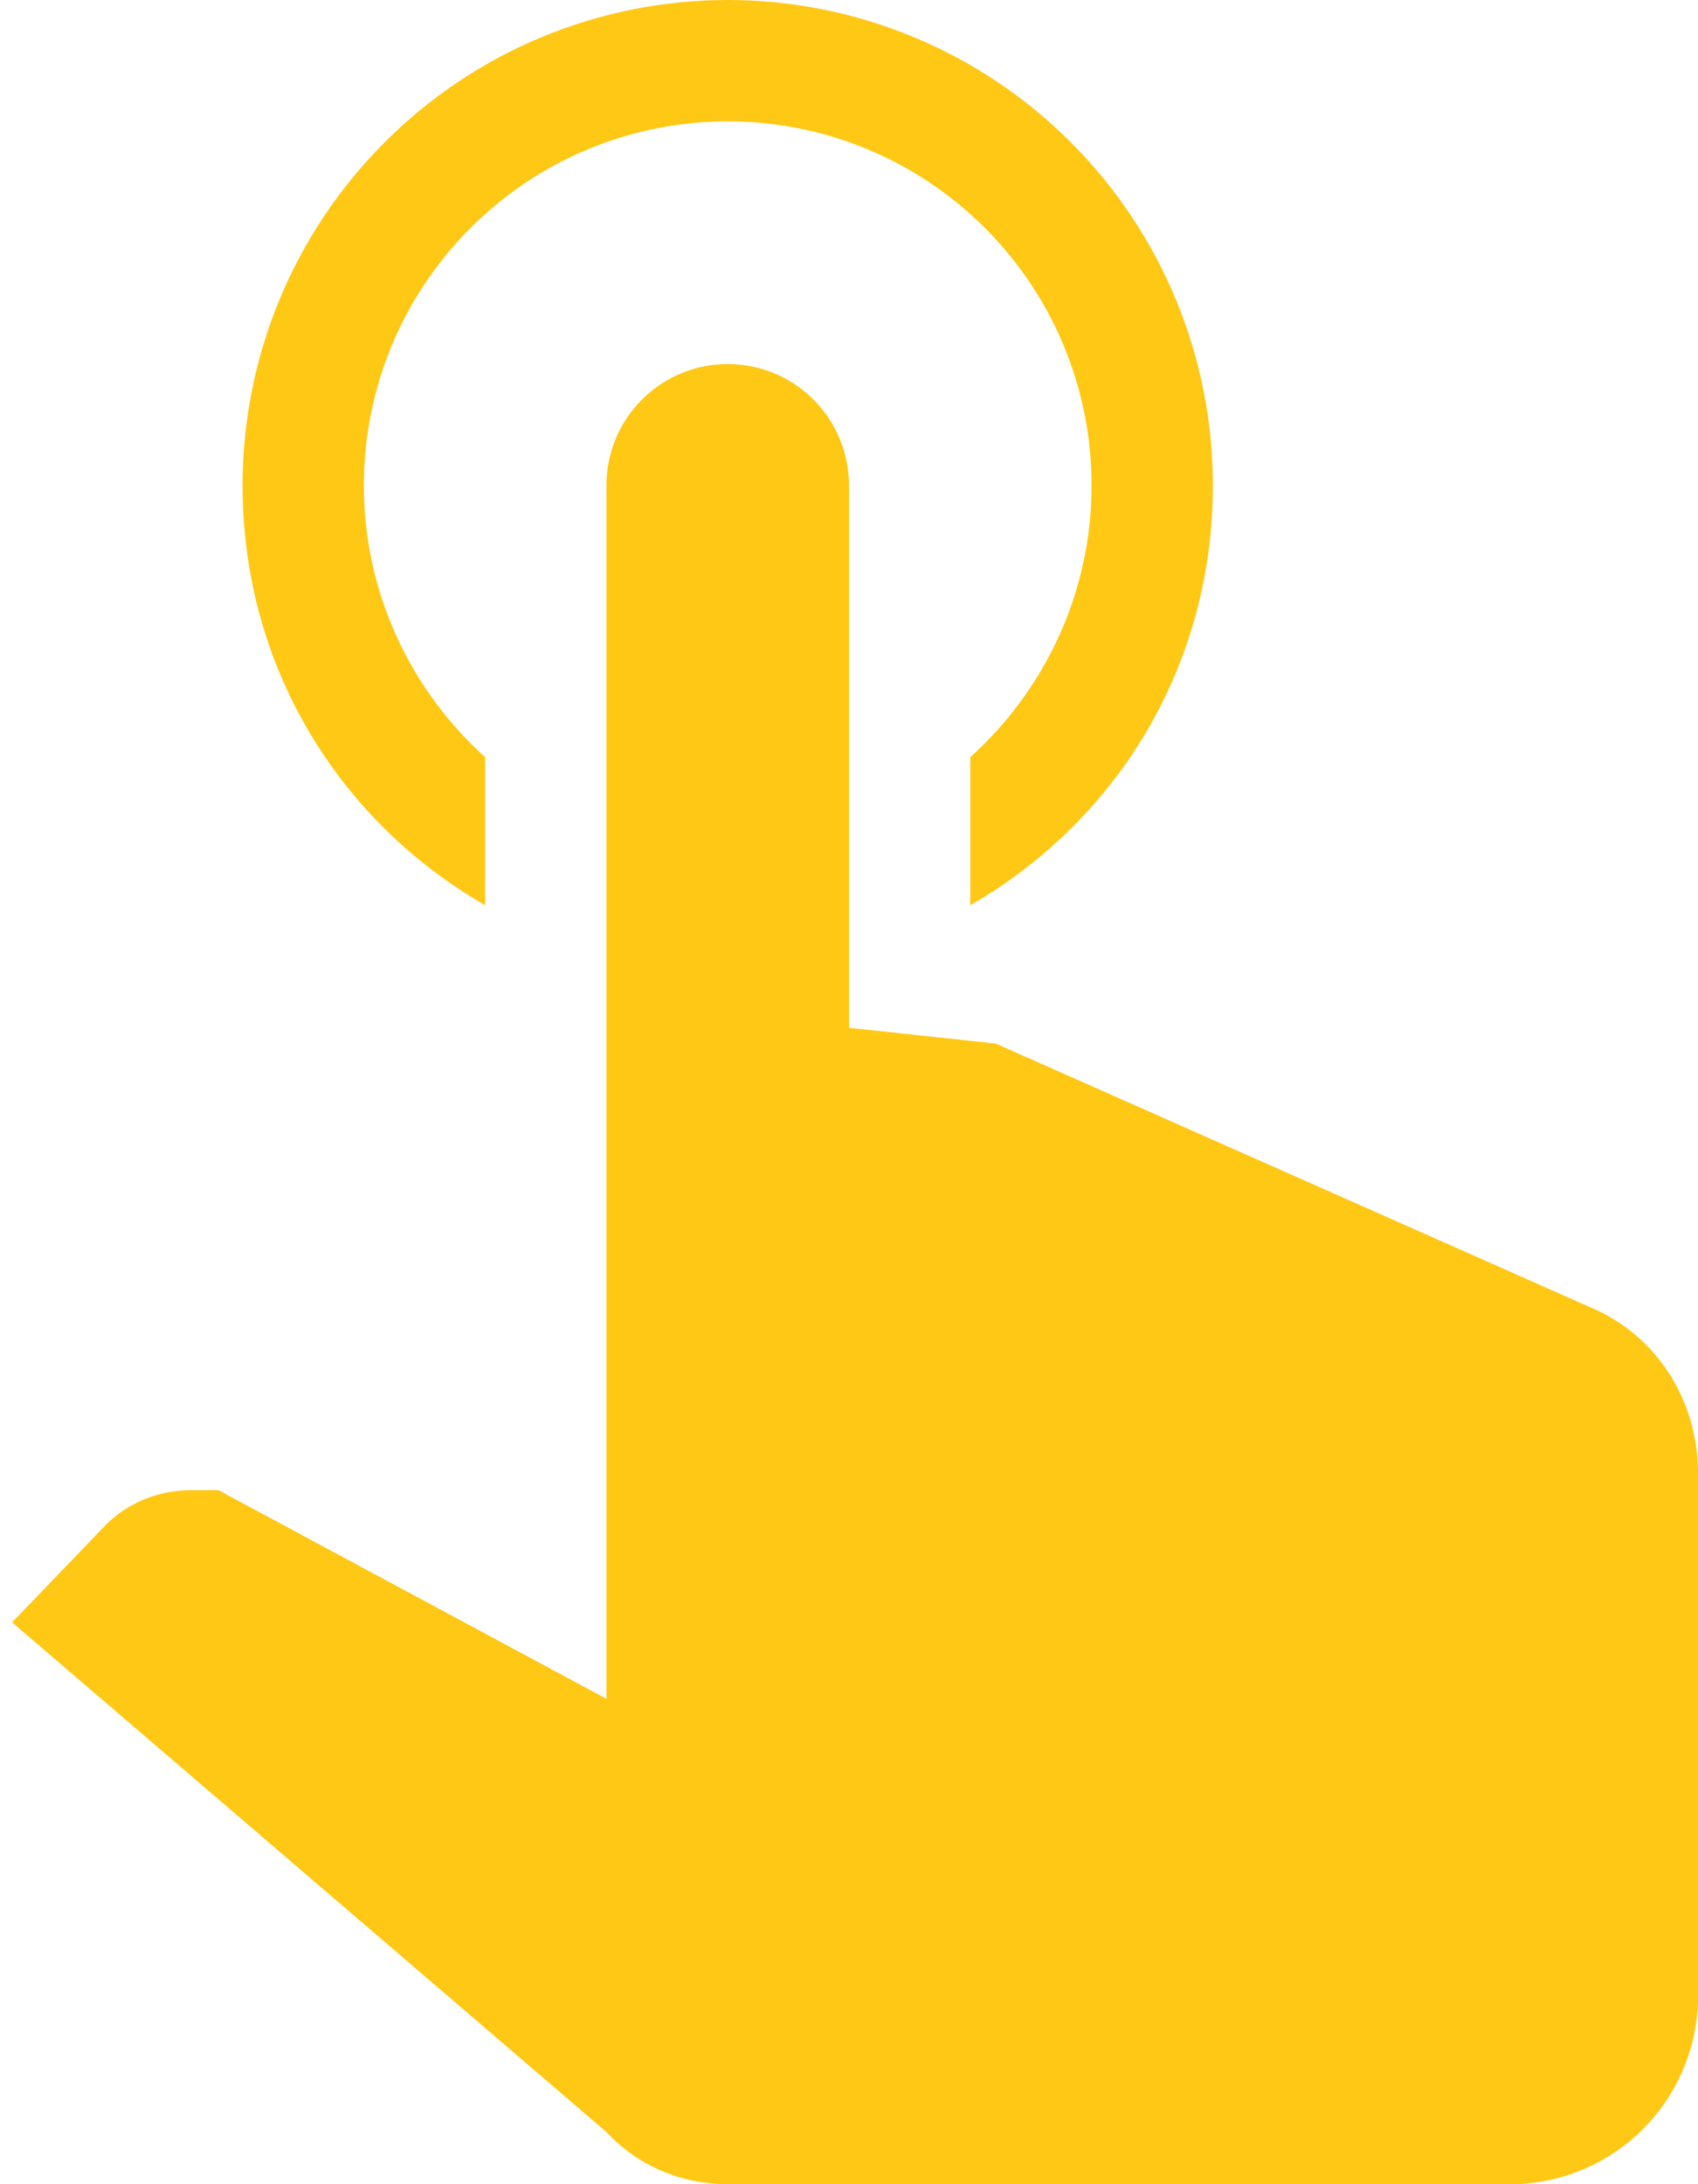 <?xml version="1.0" encoding="UTF-8"?> <svg xmlns="http://www.w3.org/2000/svg" width="14" height="18" viewBox="0 0 14 18" fill="none"> <path d="M5 4C5 3.735 5.105 3.48 5.293 3.293C5.48 3.105 5.735 3 6 3C6.265 3 6.52 3.105 6.707 3.293C6.895 3.48 7 3.735 7 4V8.47L8.21 8.6L13.15 10.79C13.68 11.03 14 11.56 14 12.14V16.5C13.97 17.32 13.32 17.97 12.5 18H6C5.62 18 5.26 17.85 5 17.57L0.1 13.37L0.84 12.6C1.03 12.39 1.3 12.28 1.58 12.28H1.8L5 14V4ZM6 0C7.061 0 8.078 0.421 8.828 1.172C9.579 1.922 10 2.939 10 4C10 5.5 9.2 6.77 8 7.46V6.24C8.61 5.69 9 4.89 9 4C9 3.204 8.684 2.441 8.121 1.879C7.559 1.316 6.796 1 6 1C5.204 1 4.441 1.316 3.879 1.879C3.316 2.441 3 3.204 3 4C3 4.89 3.39 5.69 4 6.24V7.46C2.8 6.77 2 5.5 2 4C2 2.939 2.421 1.922 3.172 1.172C3.922 0.421 4.939 0 6 0Z" fill="#FFC815"></path> </svg> 